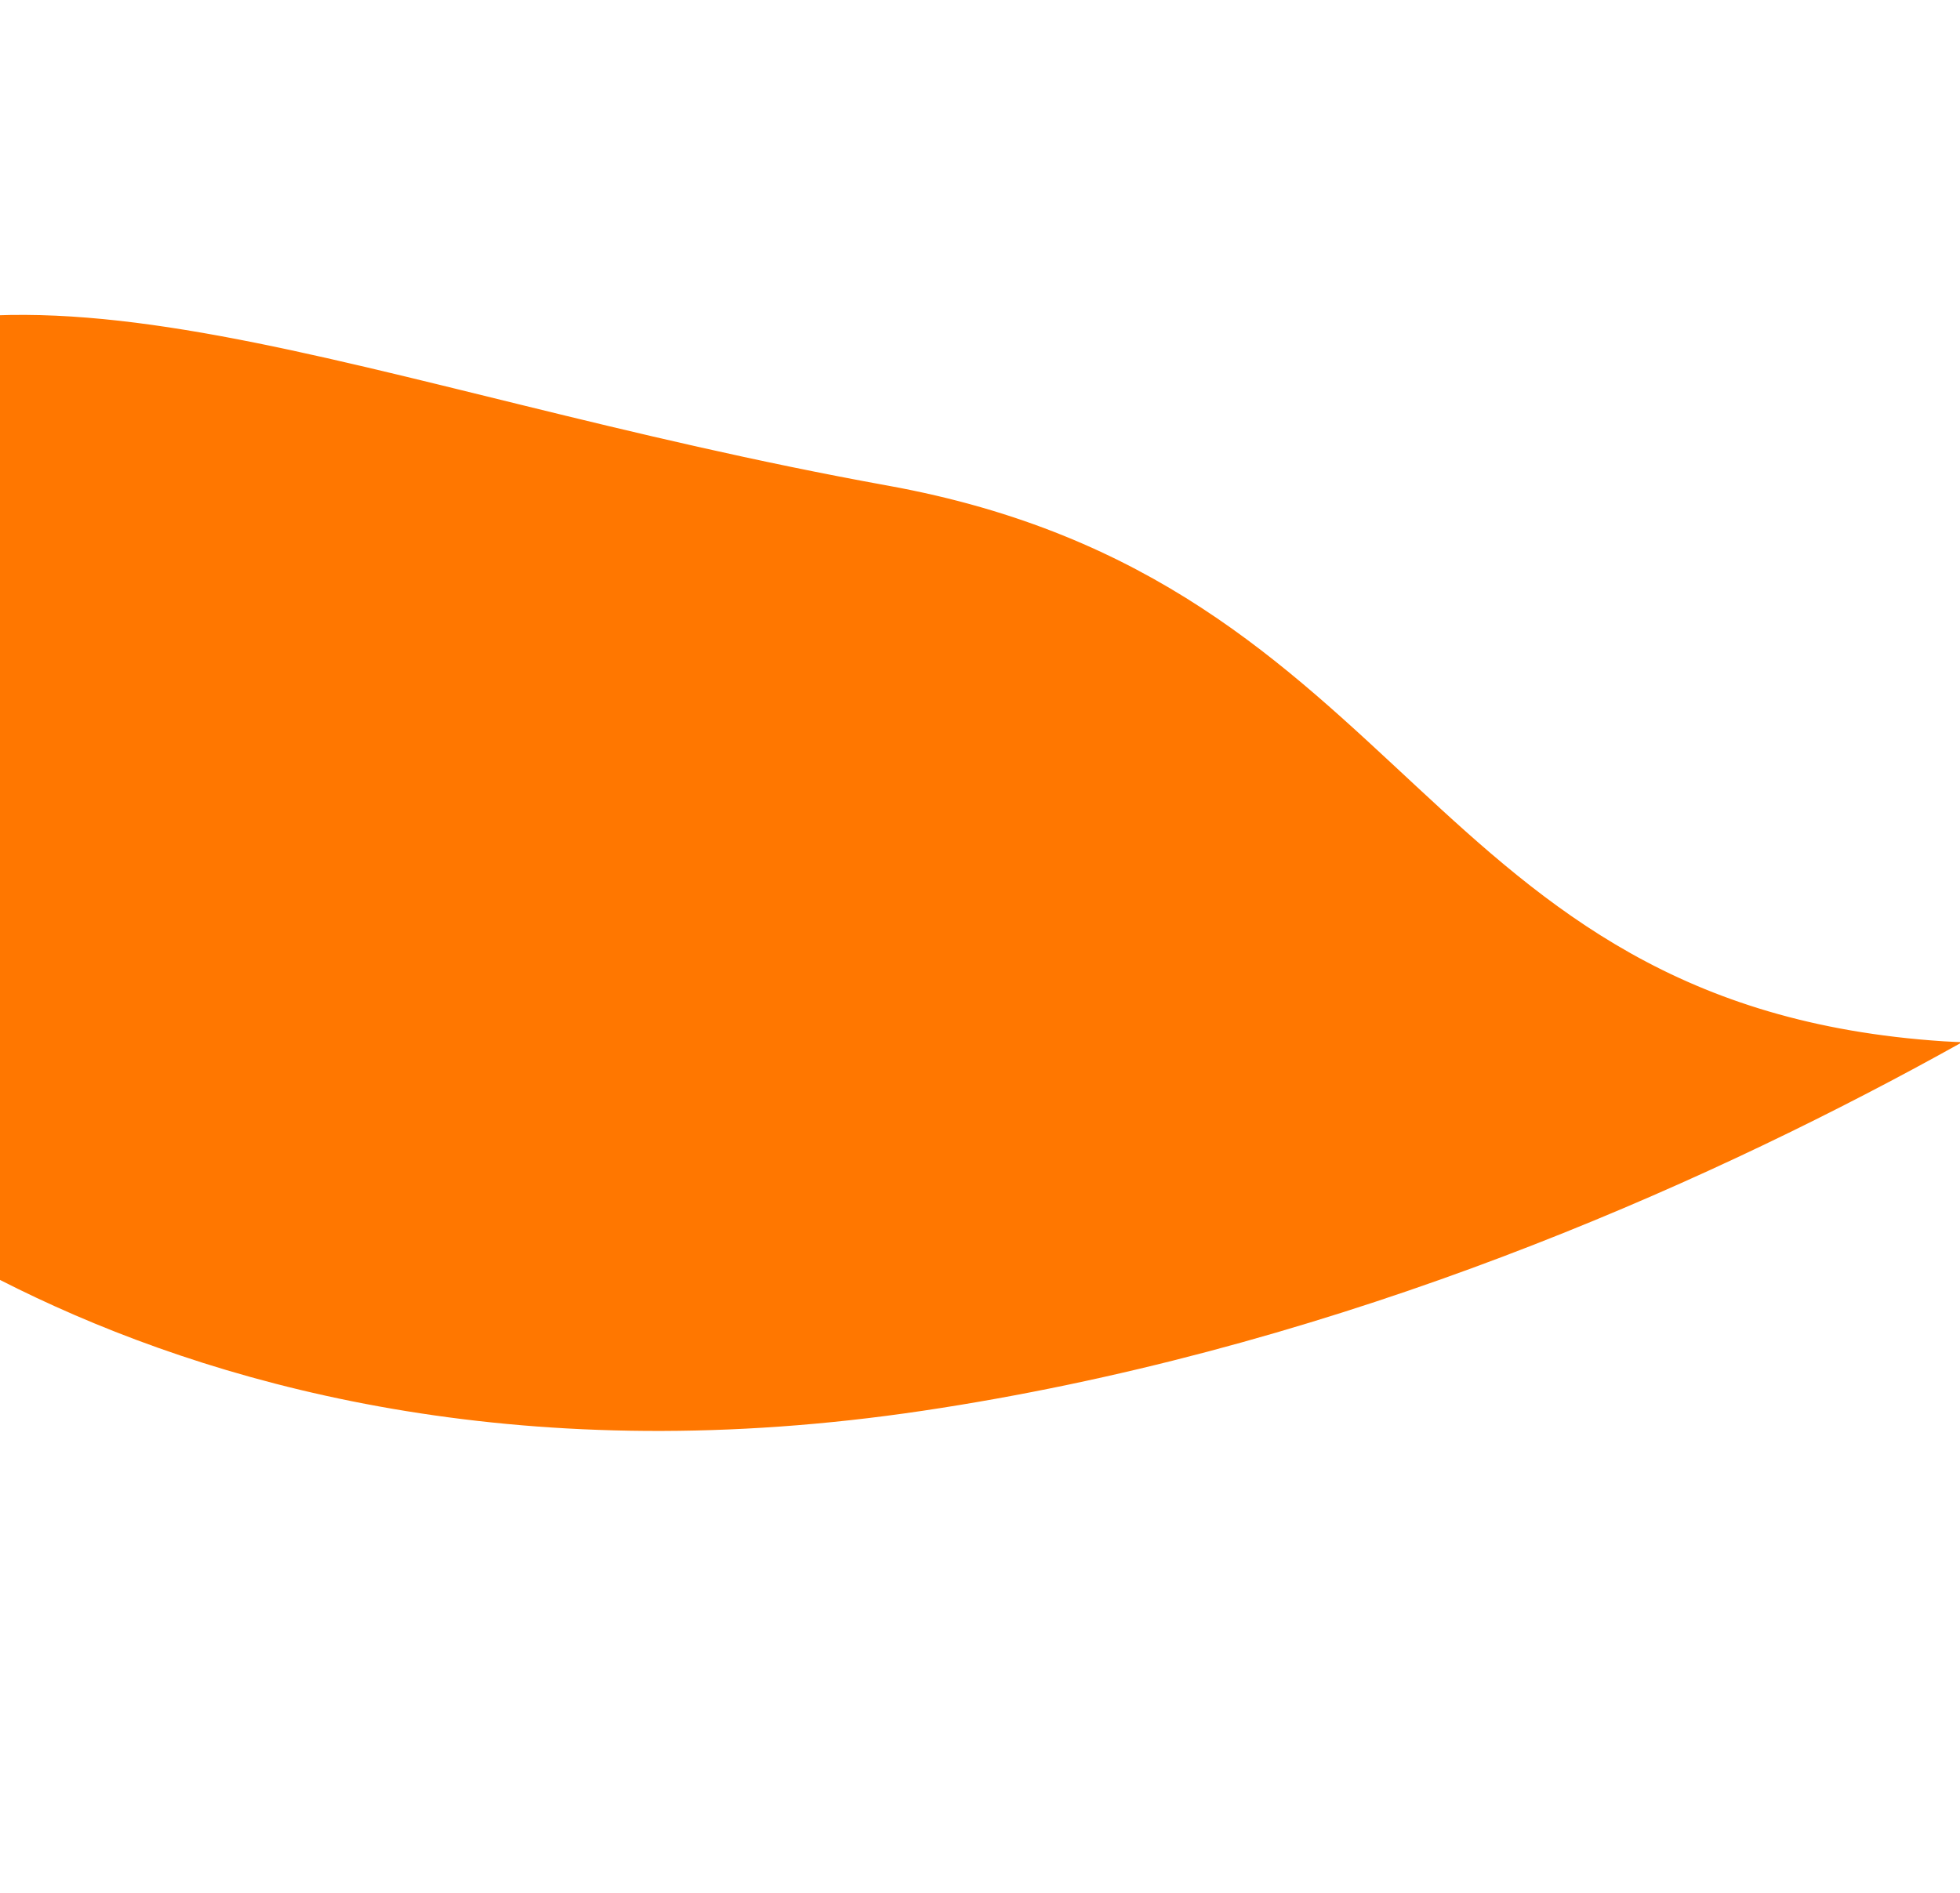 <svg width="1112" height="1074" viewBox="0 0 1112 1074" fill="none" xmlns="http://www.w3.org/2000/svg">
<g clip-path="url(#clip0_1554_764)">
<g filter="url(#filter0_f_1554_764)">
<path d="M1313 462.702V12.684V-6.10352e-05L-146.458 15.22V147.131L-148 622.517C-148 622.517 78.037 866.977 523.458 800.56C968.879 734.142 1313 462.702 1313 462.702Z" fill="#FF7700"/>
</g>
<g filter="url(#filter1_f_1554_764)">
<path d="M1102.71 590.392C1401.18 609.988 1604 149.481 1604 149.481V-83L-290 -83V402.448C-290 402.448 -286.995 320.501 -139.762 220.739C7.471 120.977 203.782 220.739 503.757 275.074C803.732 329.408 804.233 570.796 1102.71 590.392Z" fill="white"/>
<path d="M1102.71 590.392C1401.18 609.988 1604 149.481 1604 149.481V-83L-290 -83V402.448C-290 402.448 -286.995 320.501 -139.762 220.739C7.471 120.977 203.782 220.739 503.757 275.074C803.732 329.408 804.233 570.796 1102.71 590.392Z" stroke="white"/>
</g>
</g>
<defs>
<filter id="filter0_f_1554_764" x="-329.8" y="-181.8" width="1824.6" height="1175.6" filterUnits="userSpaceOnUse" color-interpolation-filters="sRGB">
<feFlood flood-opacity="0" result="BackgroundImageFix"/>
<feBlend mode="normal" in="SourceGraphic" in2="BackgroundImageFix" result="shape"/>
<feGaussianBlur stdDeviation="90.9" result="effect1_foregroundBlur_1554_764"/>
</filter>
<filter id="filter1_f_1554_764" x="-472.3" y="-265.3" width="2258.6" height="1038.6" filterUnits="userSpaceOnUse" color-interpolation-filters="sRGB">
<feFlood flood-opacity="0" result="BackgroundImageFix"/>
<feBlend mode="normal" in="SourceGraphic" in2="BackgroundImageFix" result="shape"/>
<feGaussianBlur stdDeviation="90.9" result="effect1_foregroundBlur_1554_764"/>
</filter>
<clipPath id="clip0_1554_764">
<rect width="1112" height="1074" fill="white"/>
</clipPath>
</defs>
</svg>

